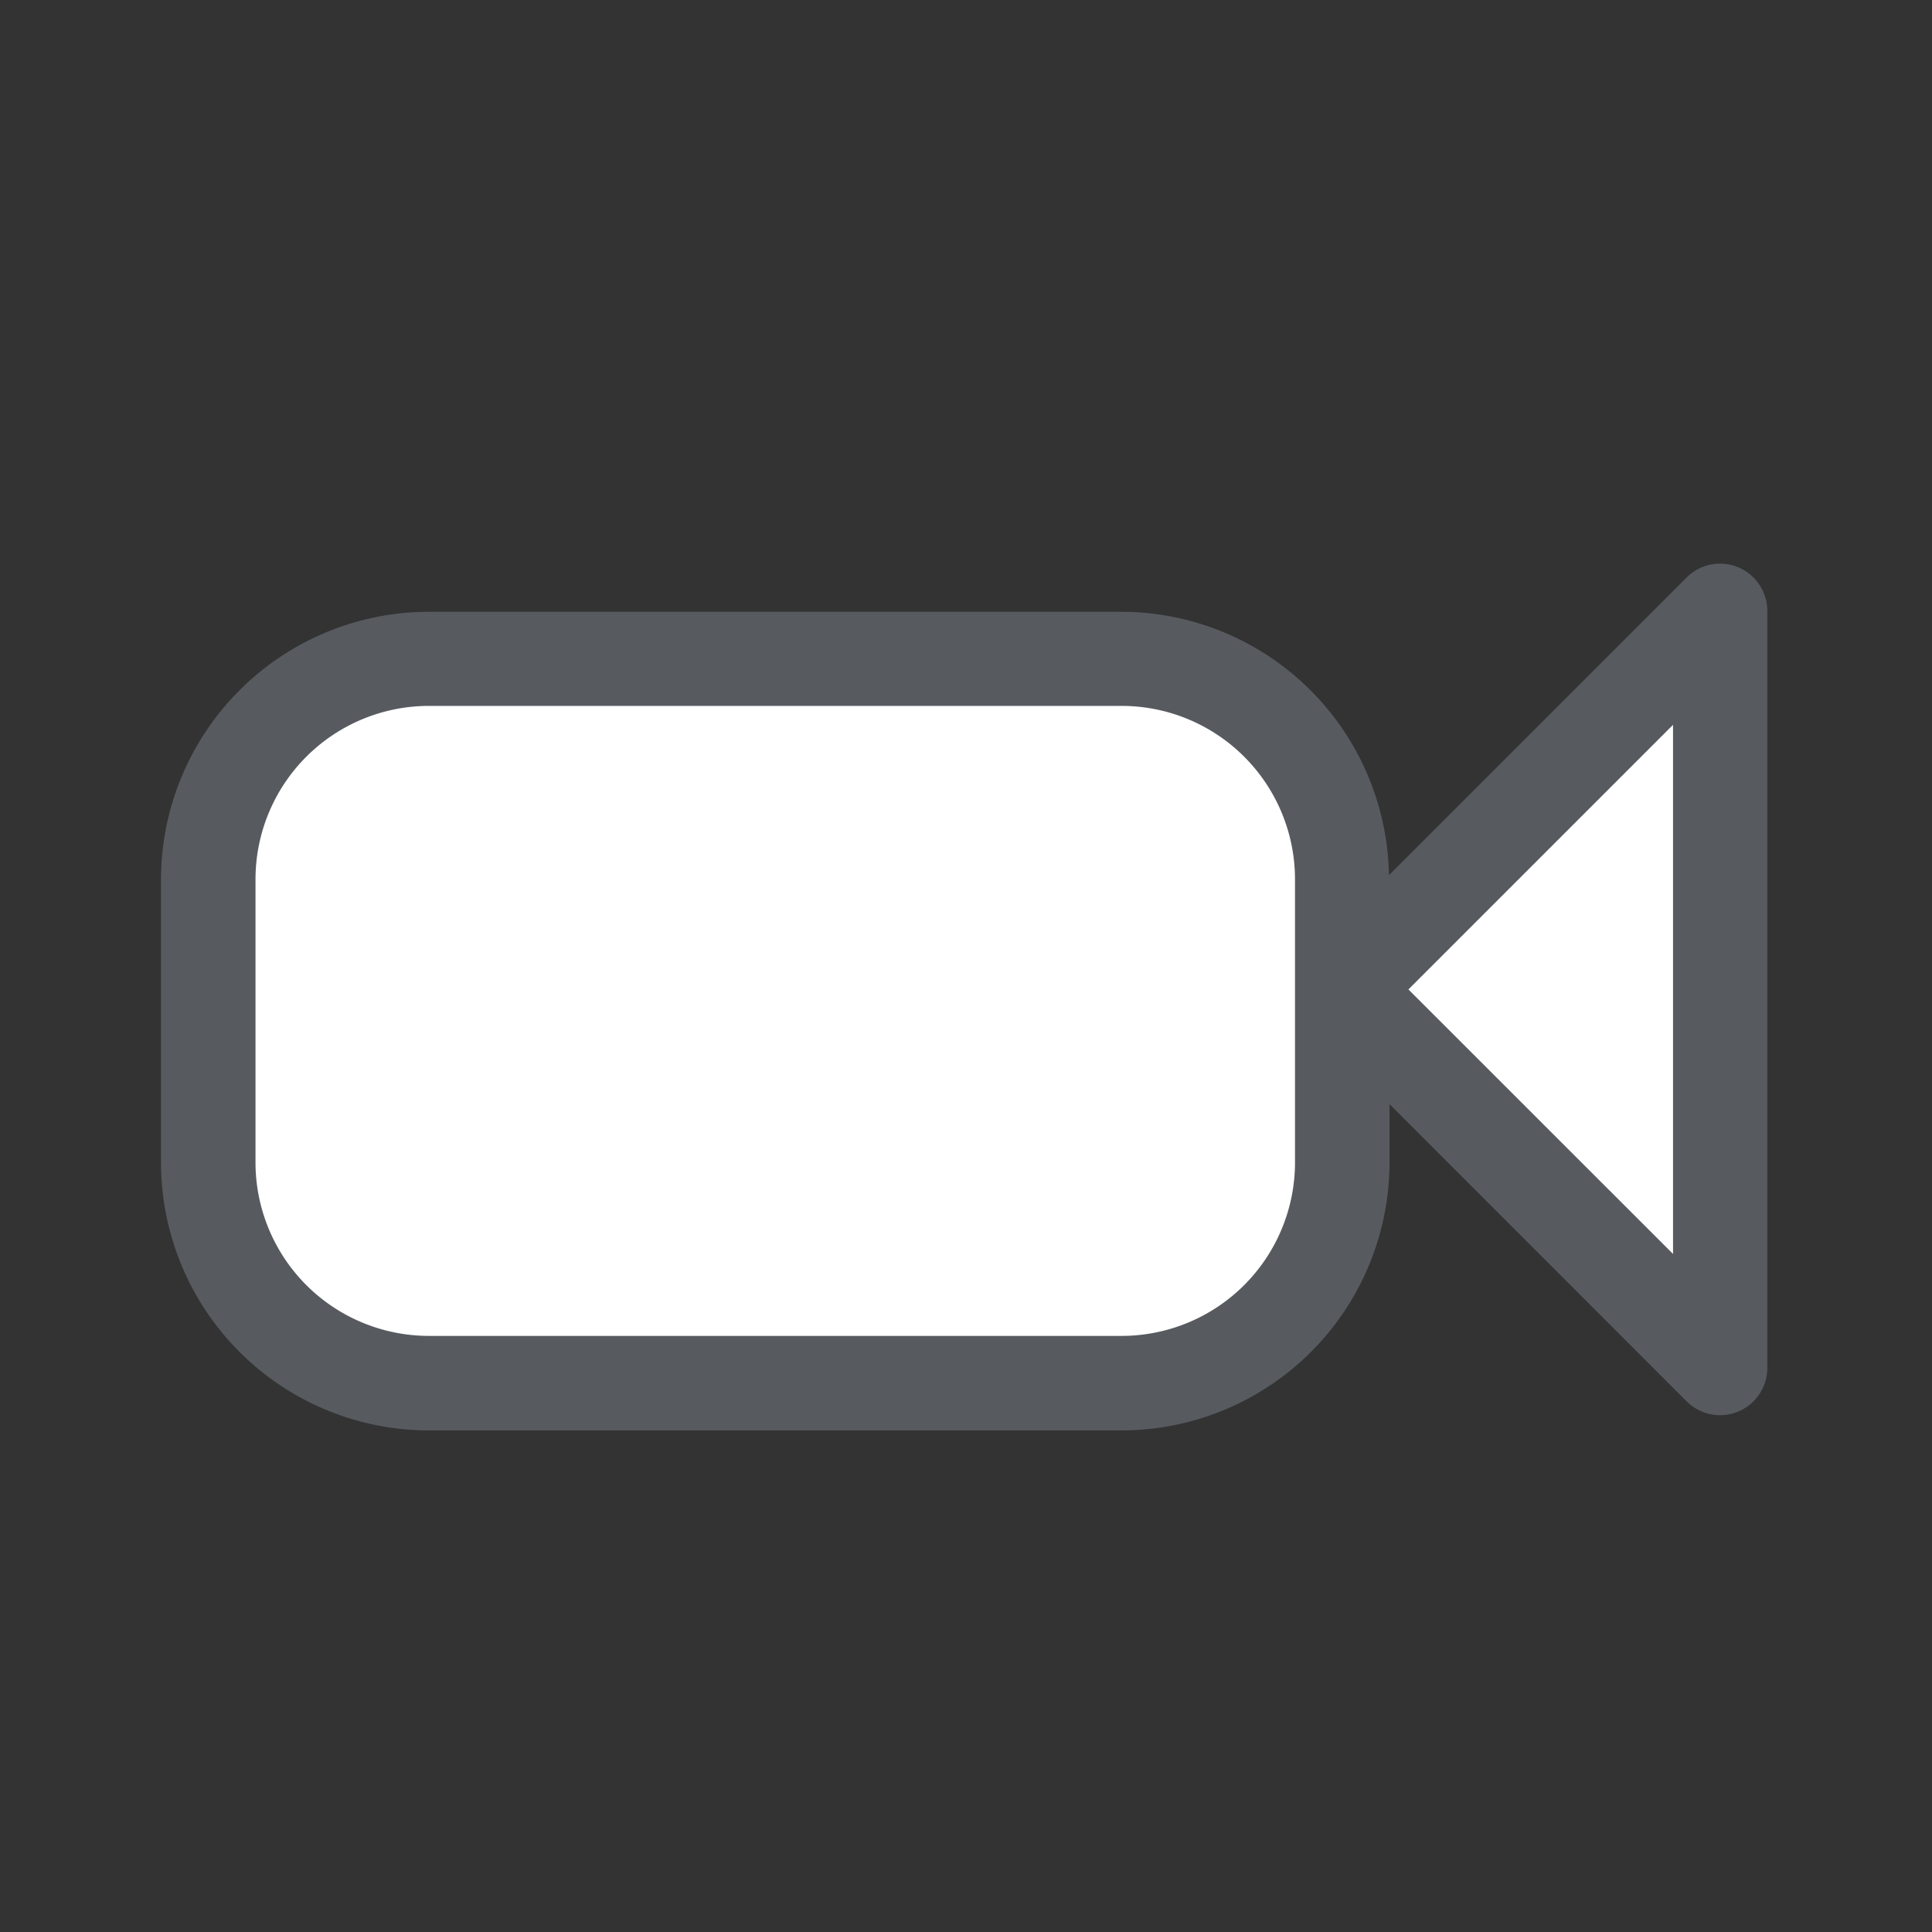 <svg id="camera" xmlns="http://www.w3.org/2000/svg" width="24" height="24" viewBox="0 0 24 24">
  <rect x="0" y="0" width="24" height="24" fill="#333333" stroke="none"/>
  <rect id="Rectangle" width="24" height="24" fill="none"/>
  <path id="Path" d="M3.326,10.769h8.609a3.33,3.33,0,0,0,3.326-3.326V6.716l3.693,3.694a.587.587,0,0,0,1-.415V.587a.587.587,0,0,0-1-.415l-3.7,3.7A3.329,3.329,0,0,0,11.935.6H3.326A3.33,3.33,0,0,0,0,3.921V7.443A3.33,3.33,0,0,0,3.326,10.769Z" transform="translate(2 7)" fill="#575b60"/>
  <path id="Path-2" data-name="Path" d="M3.287,0V6.573L0,3.287Z" transform="translate(17.496 9.004)" fill="#fff"/>
  <path id="Path-3" data-name="Path" d="M0,2.152A2.155,2.155,0,0,1,2.152,0h8.609a2.155,2.155,0,0,1,2.152,2.152V5.674a2.155,2.155,0,0,1-2.152,2.152H2.152A2.155,2.155,0,0,1,0,5.674Z" transform="translate(3.174 8.769)" fill="#fff"/>
</svg>

